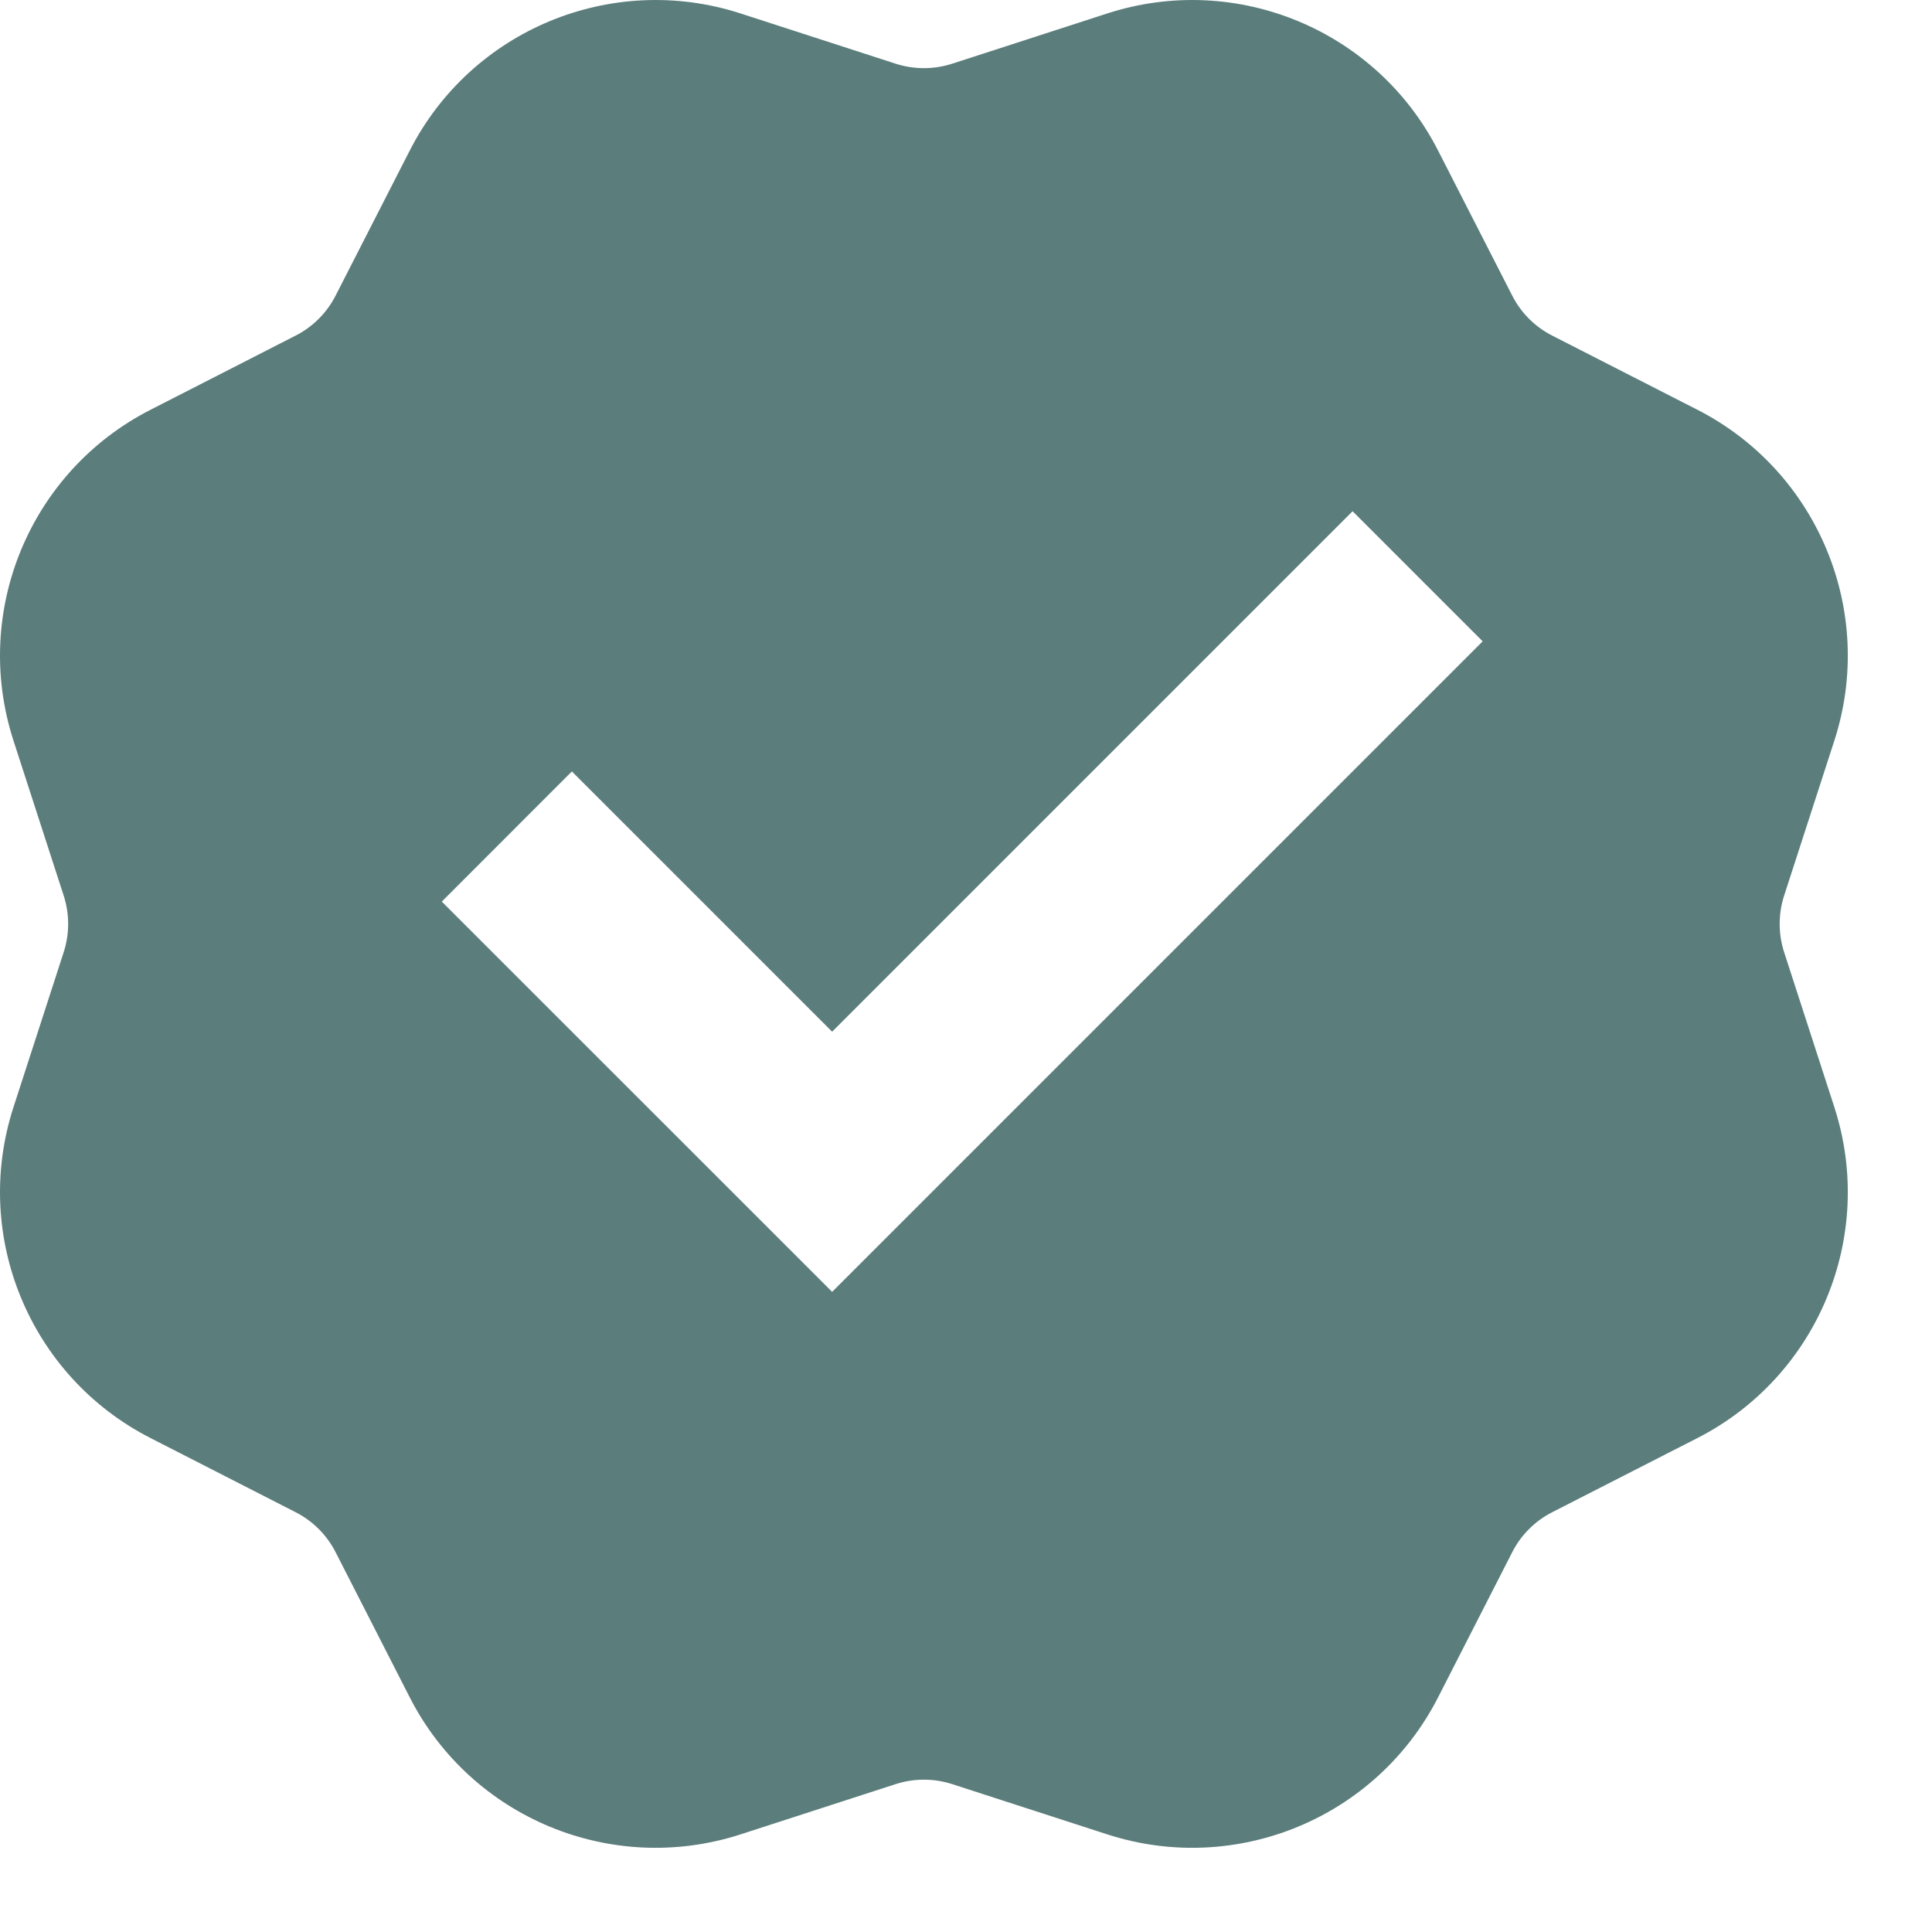 <svg width="21" height="21" viewBox="0 0 21 21" fill="none" xmlns="http://www.w3.org/2000/svg">
<path d="M8.049 0.146C6.648 -0.307 5.124 0.324 4.454 1.636L3.648 3.213C3.553 3.4 3.4 3.553 3.213 3.648L1.636 4.454C0.324 5.124 -0.307 6.648 0.146 8.049L0.692 9.734C0.757 9.935 0.757 10.15 0.692 10.351L0.146 12.036C-0.307 13.437 0.324 14.961 1.636 15.631L3.213 16.437C3.4 16.532 3.553 16.685 3.648 16.872L4.454 18.45C5.124 19.761 6.648 20.392 8.049 19.939L9.734 19.393C9.935 19.328 10.15 19.328 10.351 19.393L12.036 19.939C13.437 20.392 14.961 19.761 15.631 18.45L16.437 16.872C16.532 16.685 16.685 16.532 16.872 16.437L18.45 15.631C19.761 14.961 20.392 13.437 19.939 12.036L19.393 10.351C19.328 10.15 19.328 9.935 19.393 9.734L19.939 8.049C20.392 6.648 19.761 5.124 18.45 4.454L16.872 3.648C16.685 3.553 16.532 3.4 16.437 3.213L15.631 1.636C14.961 0.324 13.437 -0.307 12.036 0.146L10.351 0.692C10.15 0.757 9.935 0.757 9.734 0.692L8.049 0.146ZM4.802 9.8L6.216 8.385L9.045 11.214L14.702 5.557L16.116 6.971L9.045 14.042L4.802 9.8Z" fill="#5B7D7C"/>
</svg>
